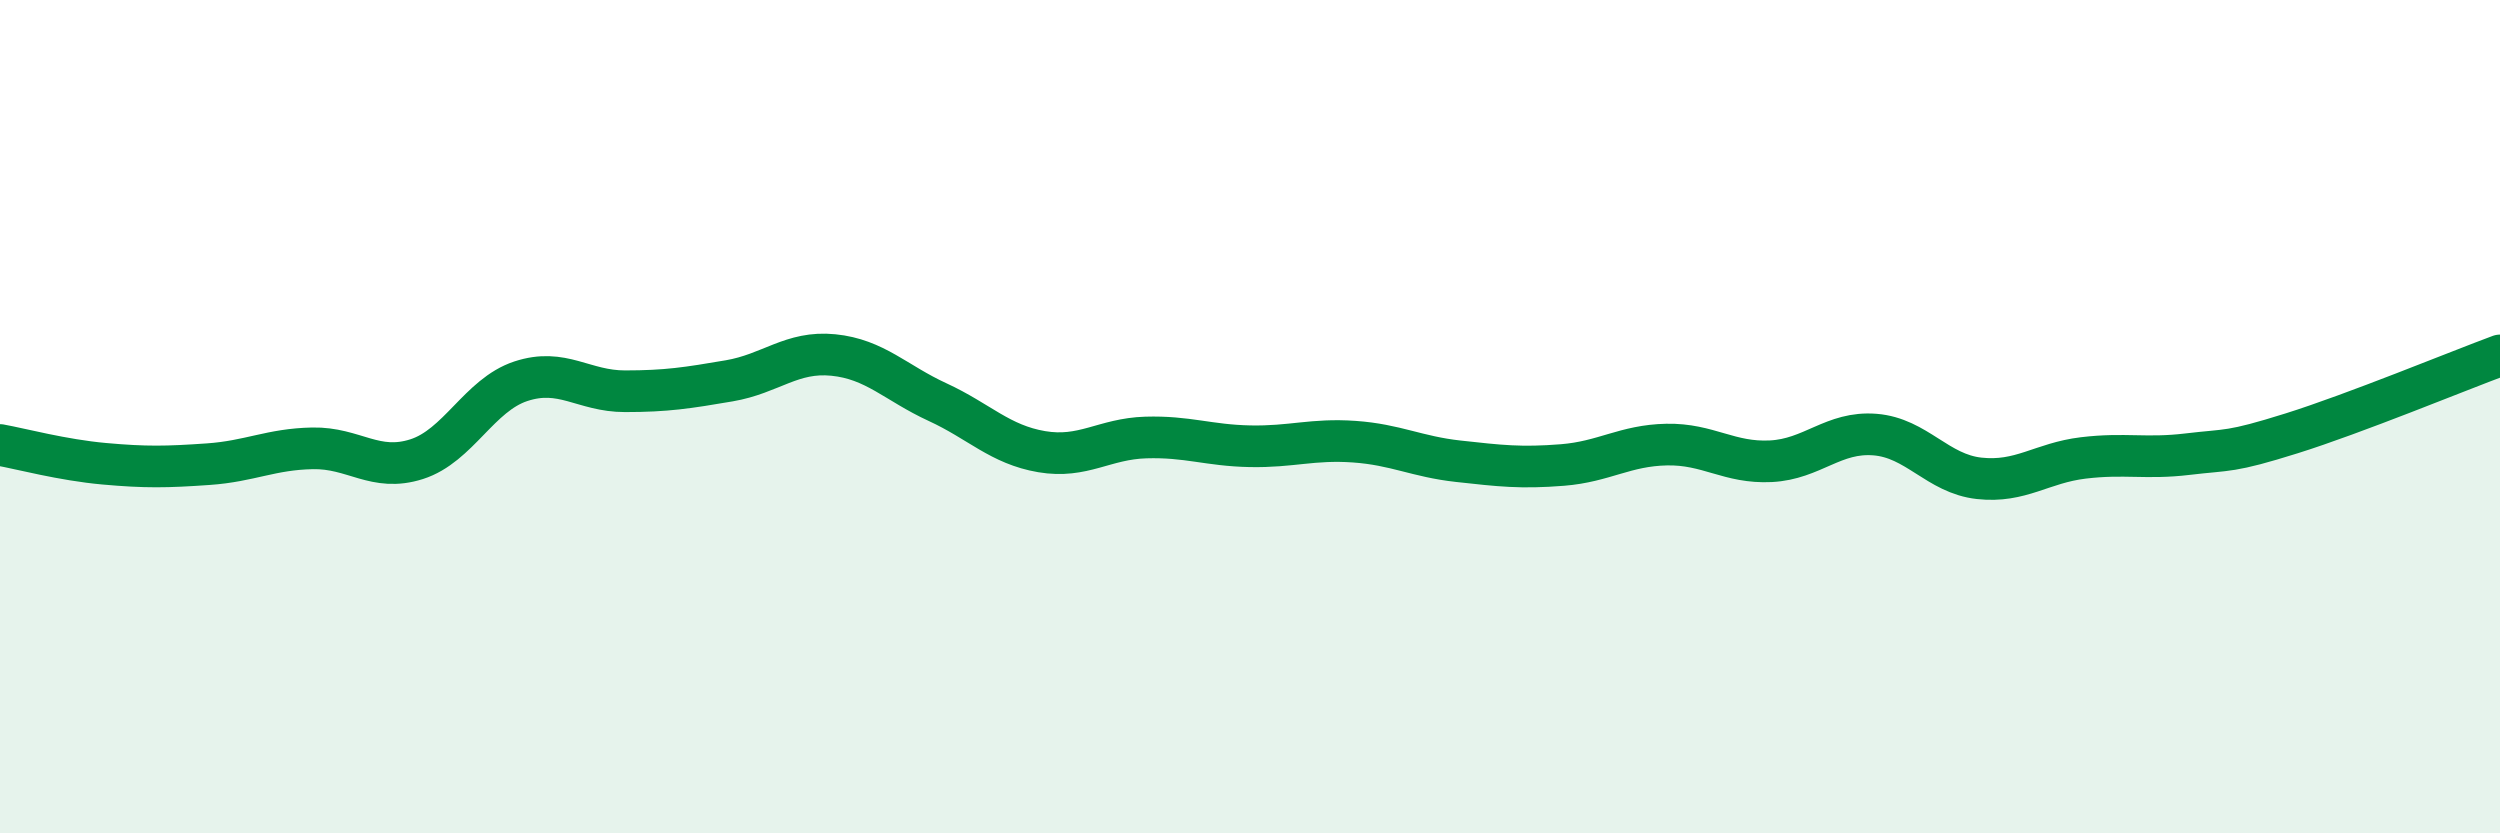 
    <svg width="60" height="20" viewBox="0 0 60 20" xmlns="http://www.w3.org/2000/svg">
      <path
        d="M 0,10.68 C 0.5,10.77 1.5,11.04 2.5,11.13 C 3.5,11.22 4,11.21 5,11.14 C 6,11.07 6.5,10.78 7.5,10.76 C 8.5,10.74 9,11.34 10,11.02 C 11,10.7 11.5,9.48 12.5,9.15 C 13.5,8.82 14,9.39 15,9.39 C 16,9.39 16.5,9.31 17.5,9.14 C 18.5,8.97 19,8.42 20,8.52 C 21,8.62 21.5,9.19 22.5,9.65 C 23.5,10.11 24,10.67 25,10.84 C 26,11.01 26.5,10.53 27.5,10.5 C 28.5,10.47 29,10.69 30,10.71 C 31,10.73 31.5,10.53 32.5,10.6 C 33.5,10.67 34,10.96 35,11.07 C 36,11.18 36.5,11.24 37.5,11.16 C 38.5,11.08 39,10.69 40,10.67 C 41,10.65 41.5,11.12 42.5,11.07 C 43.5,11.02 44,10.35 45,10.43 C 46,10.51 46.5,11.37 47.5,11.48 C 48.5,11.59 49,11.11 50,10.99 C 51,10.87 51.5,11.02 52.5,10.9 C 53.5,10.78 53.5,10.87 55,10.4 C 56.5,9.93 59,8.9 60,8.53L60 20L0 20Z"
        fill="#008740"
        opacity="0.1"
        stroke-linecap="round"
        stroke-linejoin="round"
      />
      <path
        d="M 0,10.68 C 0.5,10.77 1.5,11.04 2.5,11.13 C 3.5,11.22 4,11.21 5,11.14 C 6,11.07 6.5,10.78 7.5,10.76 C 8.5,10.74 9,11.34 10,11.02 C 11,10.7 11.5,9.48 12.5,9.15 C 13.5,8.82 14,9.39 15,9.39 C 16,9.39 16.5,9.31 17.5,9.14 C 18.5,8.97 19,8.42 20,8.52 C 21,8.62 21.5,9.19 22.5,9.65 C 23.5,10.11 24,10.67 25,10.84 C 26,11.01 26.5,10.53 27.5,10.5 C 28.5,10.47 29,10.69 30,10.71 C 31,10.73 31.5,10.53 32.5,10.6 C 33.5,10.67 34,10.96 35,11.07 C 36,11.18 36.5,11.24 37.5,11.16 C 38.5,11.08 39,10.69 40,10.67 C 41,10.65 41.5,11.12 42.5,11.07 C 43.5,11.02 44,10.35 45,10.43 C 46,10.51 46.5,11.37 47.5,11.48 C 48.5,11.59 49,11.11 50,10.99 C 51,10.87 51.5,11.02 52.5,10.9 C 53.5,10.78 53.5,10.87 55,10.4 C 56.5,9.93 59,8.9 60,8.53"
        stroke="#008740"
        stroke-width="1"
        fill="none"
        stroke-linecap="round"
        stroke-linejoin="round"
      />
    </svg>
  